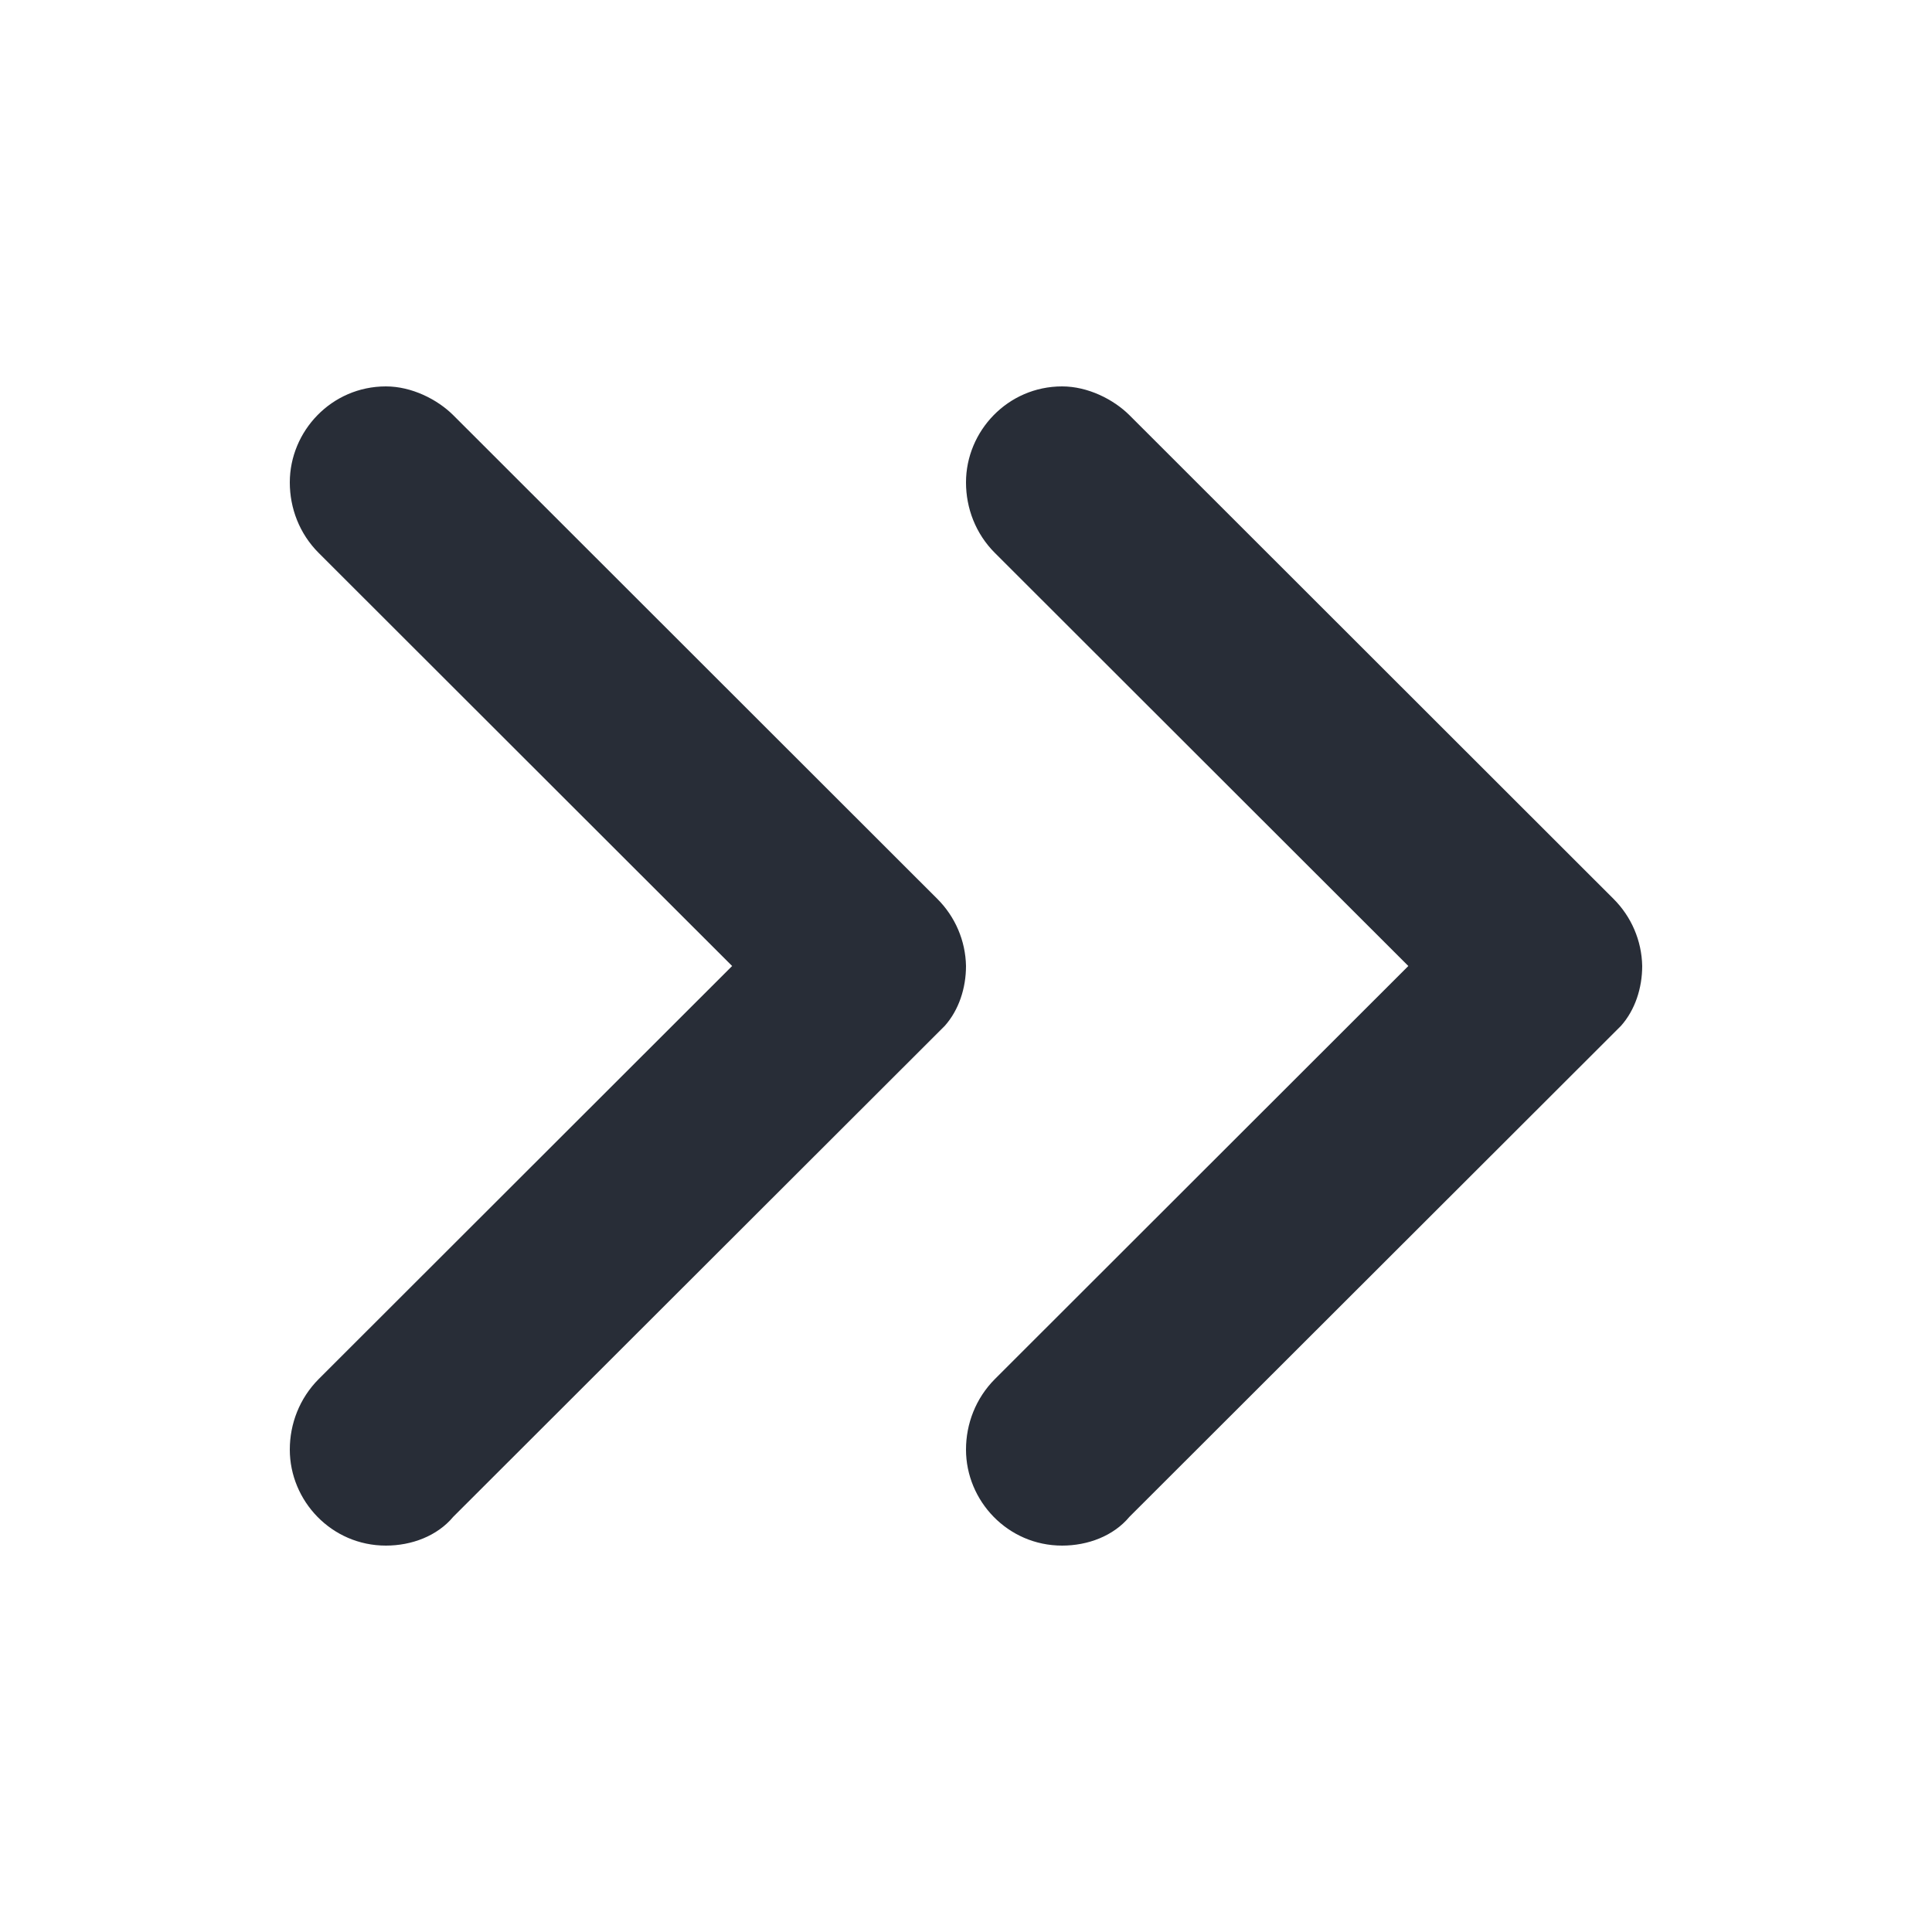 <svg width="20" height="20" viewBox="0 0 20 20" fill="none" xmlns="http://www.w3.org/2000/svg">
<path fill-rule="evenodd" clip-rule="evenodd" d="M10 4.994C10 4.464 10.431 4 10.995 4C11.261 4 11.526 4.133 11.692 4.298L16.702 9.304C16.888 9.489 16.995 9.738 17 10C17 10.227 16.927 10.455 16.78 10.62L11.692 15.702C11.526 15.901 11.261 16 10.995 16C10.431 16 10 15.536 10 15.006C10 14.74 10.1 14.476 10.299 14.276L14.579 10L10.299 5.724C10.099 5.524 10 5.26 10 4.994ZM3 4.994C3 4.464 3.431 4 3.995 4C4.261 4 4.526 4.133 4.692 4.298L9.702 9.304C9.888 9.489 9.995 9.738 10 10C10 10.227 9.927 10.455 9.78 10.62L4.692 15.702C4.526 15.901 4.261 16 3.995 16C3.431 16 3 15.536 3 15.006C3 14.74 3.1 14.476 3.299 14.276L7.579 10L3.299 5.724C3.099 5.524 3 5.26 3 4.994Z" fill="#282D37"/>
</svg>
